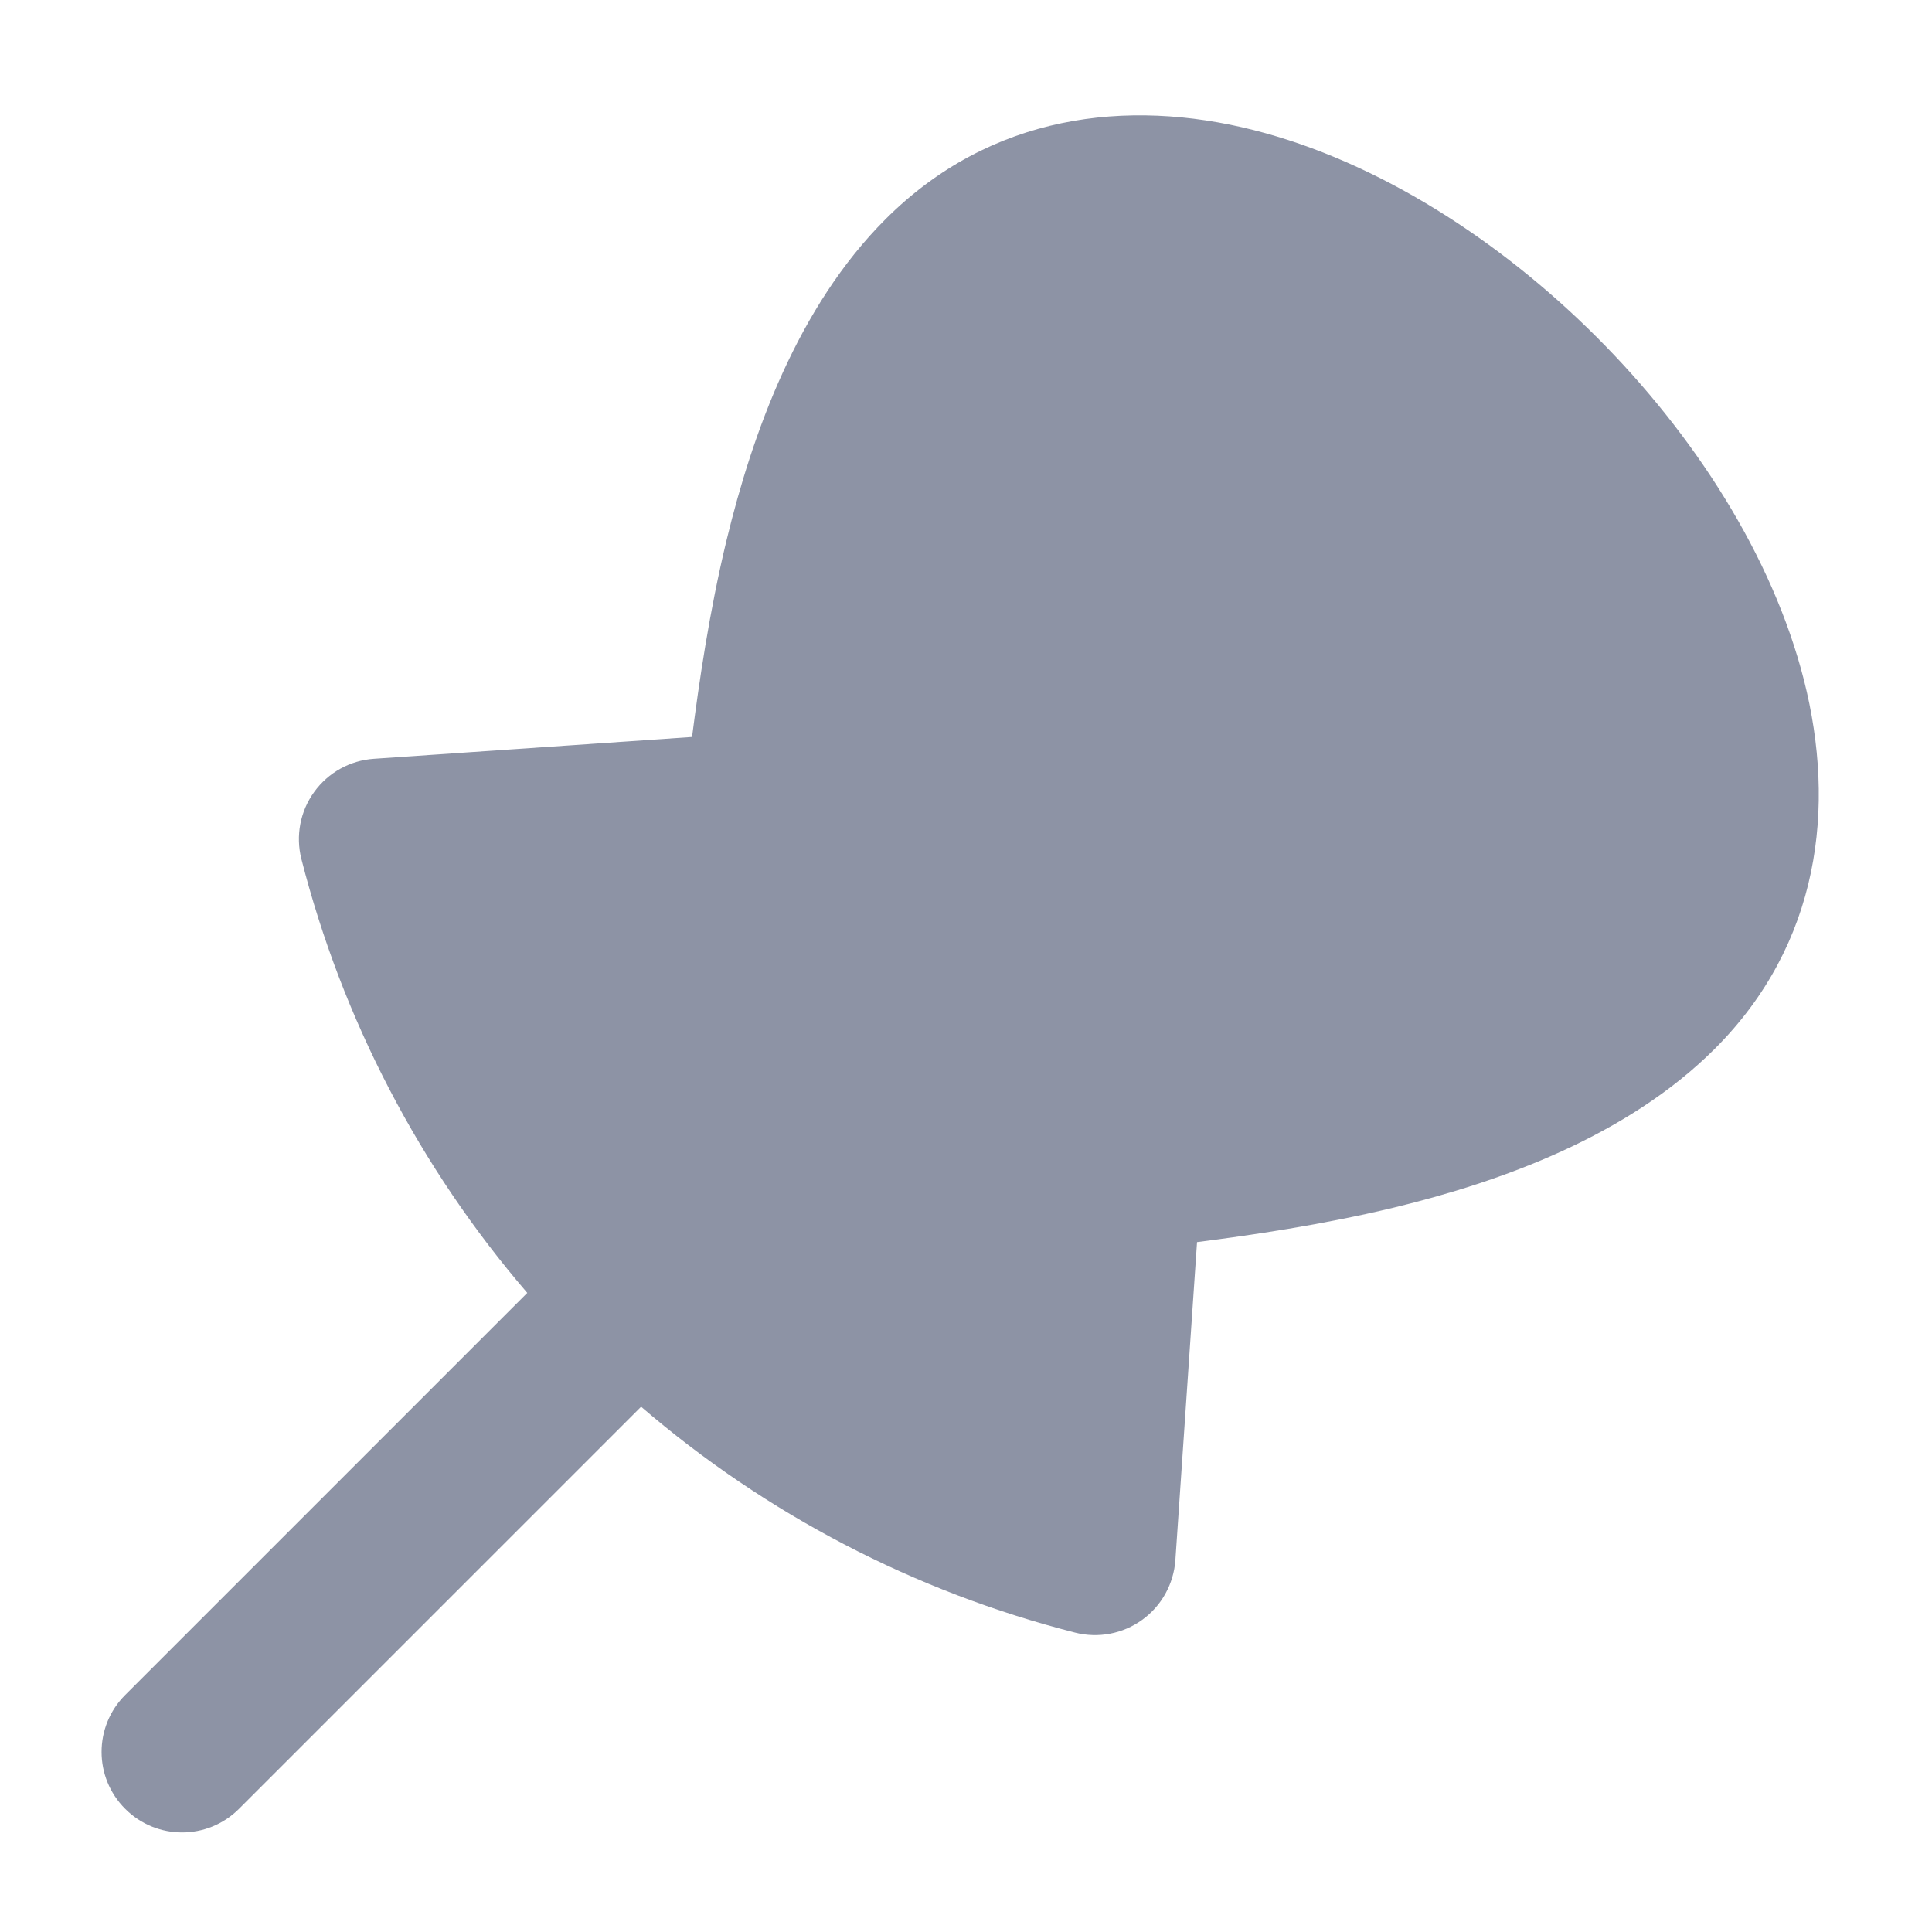 <svg viewBox="0 0 24 24" fill="none" xmlns="http://www.w3.org/2000/svg">
<path d="M22.41 8.451C22.809 10.026 22.608 11.722 21.303 13.027C20.214 14.115 18.649 14.678 17.316 15.001C16.419 15.217 15.533 15.345 14.87 15.43L14.601 19.38C14.58 19.676 14.43 19.948 14.189 20.122C13.949 20.296 13.643 20.354 13.356 20.281C11.362 19.773 9.518 18.811 7.964 17.475L2.969 22.47C2.578 22.861 1.945 22.861 1.555 22.47C1.164 22.08 1.164 21.447 1.555 21.056L6.55 16.061C5.215 14.508 4.253 12.664 3.744 10.671C3.671 10.383 3.729 10.078 3.903 9.838C4.077 9.597 4.349 9.446 4.645 9.426L8.597 9.155C8.682 8.492 8.809 7.607 9.026 6.709C9.349 5.376 9.911 3.812 10.999 2.724C12.304 1.418 13.999 1.217 15.574 1.616C17.122 2.008 18.634 2.987 19.836 4.189C21.039 5.392 22.017 6.903 22.41 8.451Z" fill="#8D93A5"/>
</svg>
